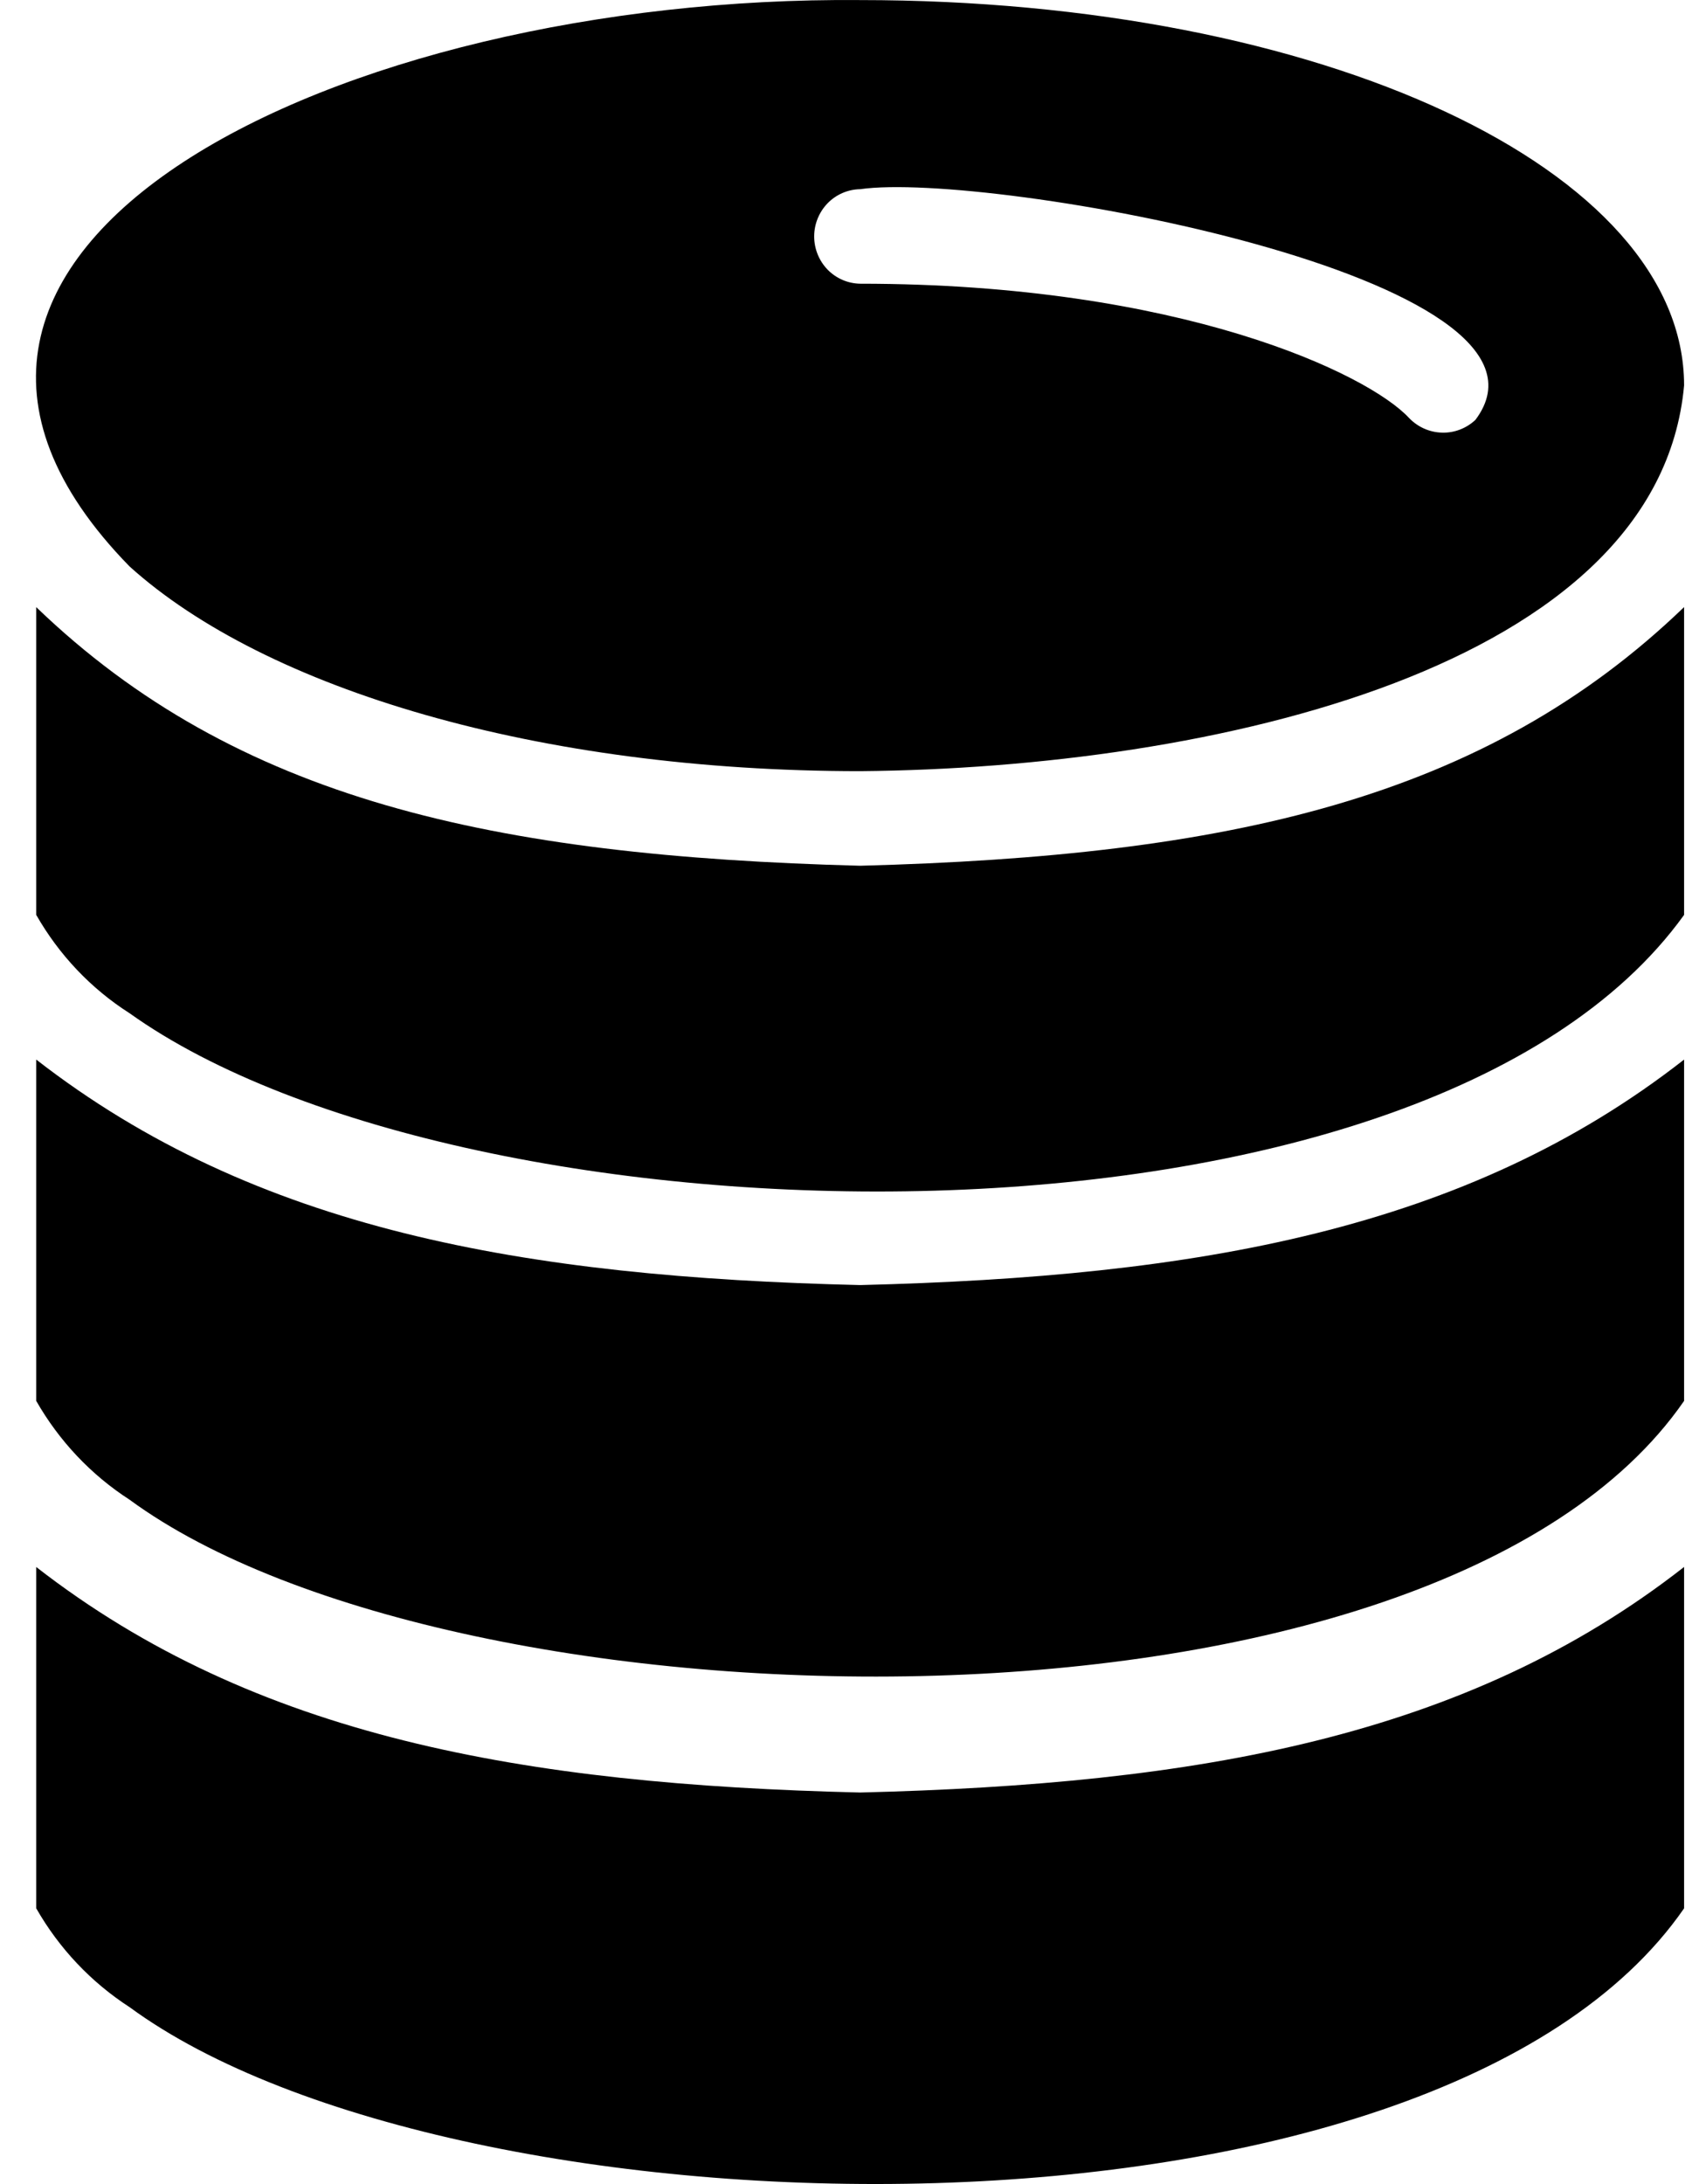 <svg xmlns="http://www.w3.org/2000/svg" width="25" height="32" viewBox="0 0 25 32" fill="none"><path d="M12.605 11.299C17.753 11.255 24.304 9.789 24.679 5.647C24.679 2.481 19.377 0.001 12.605 0.001C4.995 -0.066 -2.665 3.631 1.899 8.3C3.896 10.101 7.891 11.299 12.605 11.299ZM12.605 2.772C14.475 2.503 23.197 4.062 21.621 6.152C21.488 6.277 21.311 6.345 21.13 6.339C20.948 6.334 20.776 6.257 20.649 6.125C20.054 5.48 17.304 4.157 12.605 4.157C12.425 4.154 12.254 4.08 12.128 3.951C12.002 3.821 11.931 3.646 11.931 3.464C11.931 3.283 12.002 3.108 12.128 2.978C12.254 2.849 12.425 2.775 12.605 2.772Z" fill="currentColor"></path><path d="M0.531 8.896L0.531 13.405C0.865 13.991 1.334 14.486 1.899 14.846C6.837 18.371 20.845 18.734 24.679 13.405L24.679 8.895C21.754 11.712 17.99 12.543 12.605 12.685C7.221 12.543 3.464 11.72 0.531 8.896Z" fill="currentColor"></path><path d="M0.531 15.525L0.531 20.526C0.866 21.113 1.335 21.61 1.899 21.974C6.688 25.486 21.02 25.819 24.679 20.526L24.679 15.525C21.483 18.024 17.539 18.707 12.605 18.829C7.673 18.712 3.737 18.017 0.531 15.525Z" fill="currentColor"></path><path d="M0.531 22.96L0.531 27.961C0.866 28.548 1.335 29.044 1.899 29.409C6.688 32.921 21.02 33.254 24.679 27.961L24.679 22.959C21.483 25.459 17.539 26.142 12.605 26.264C7.673 26.146 3.737 25.452 0.531 22.96Z" fill="currentColor"></path></svg>